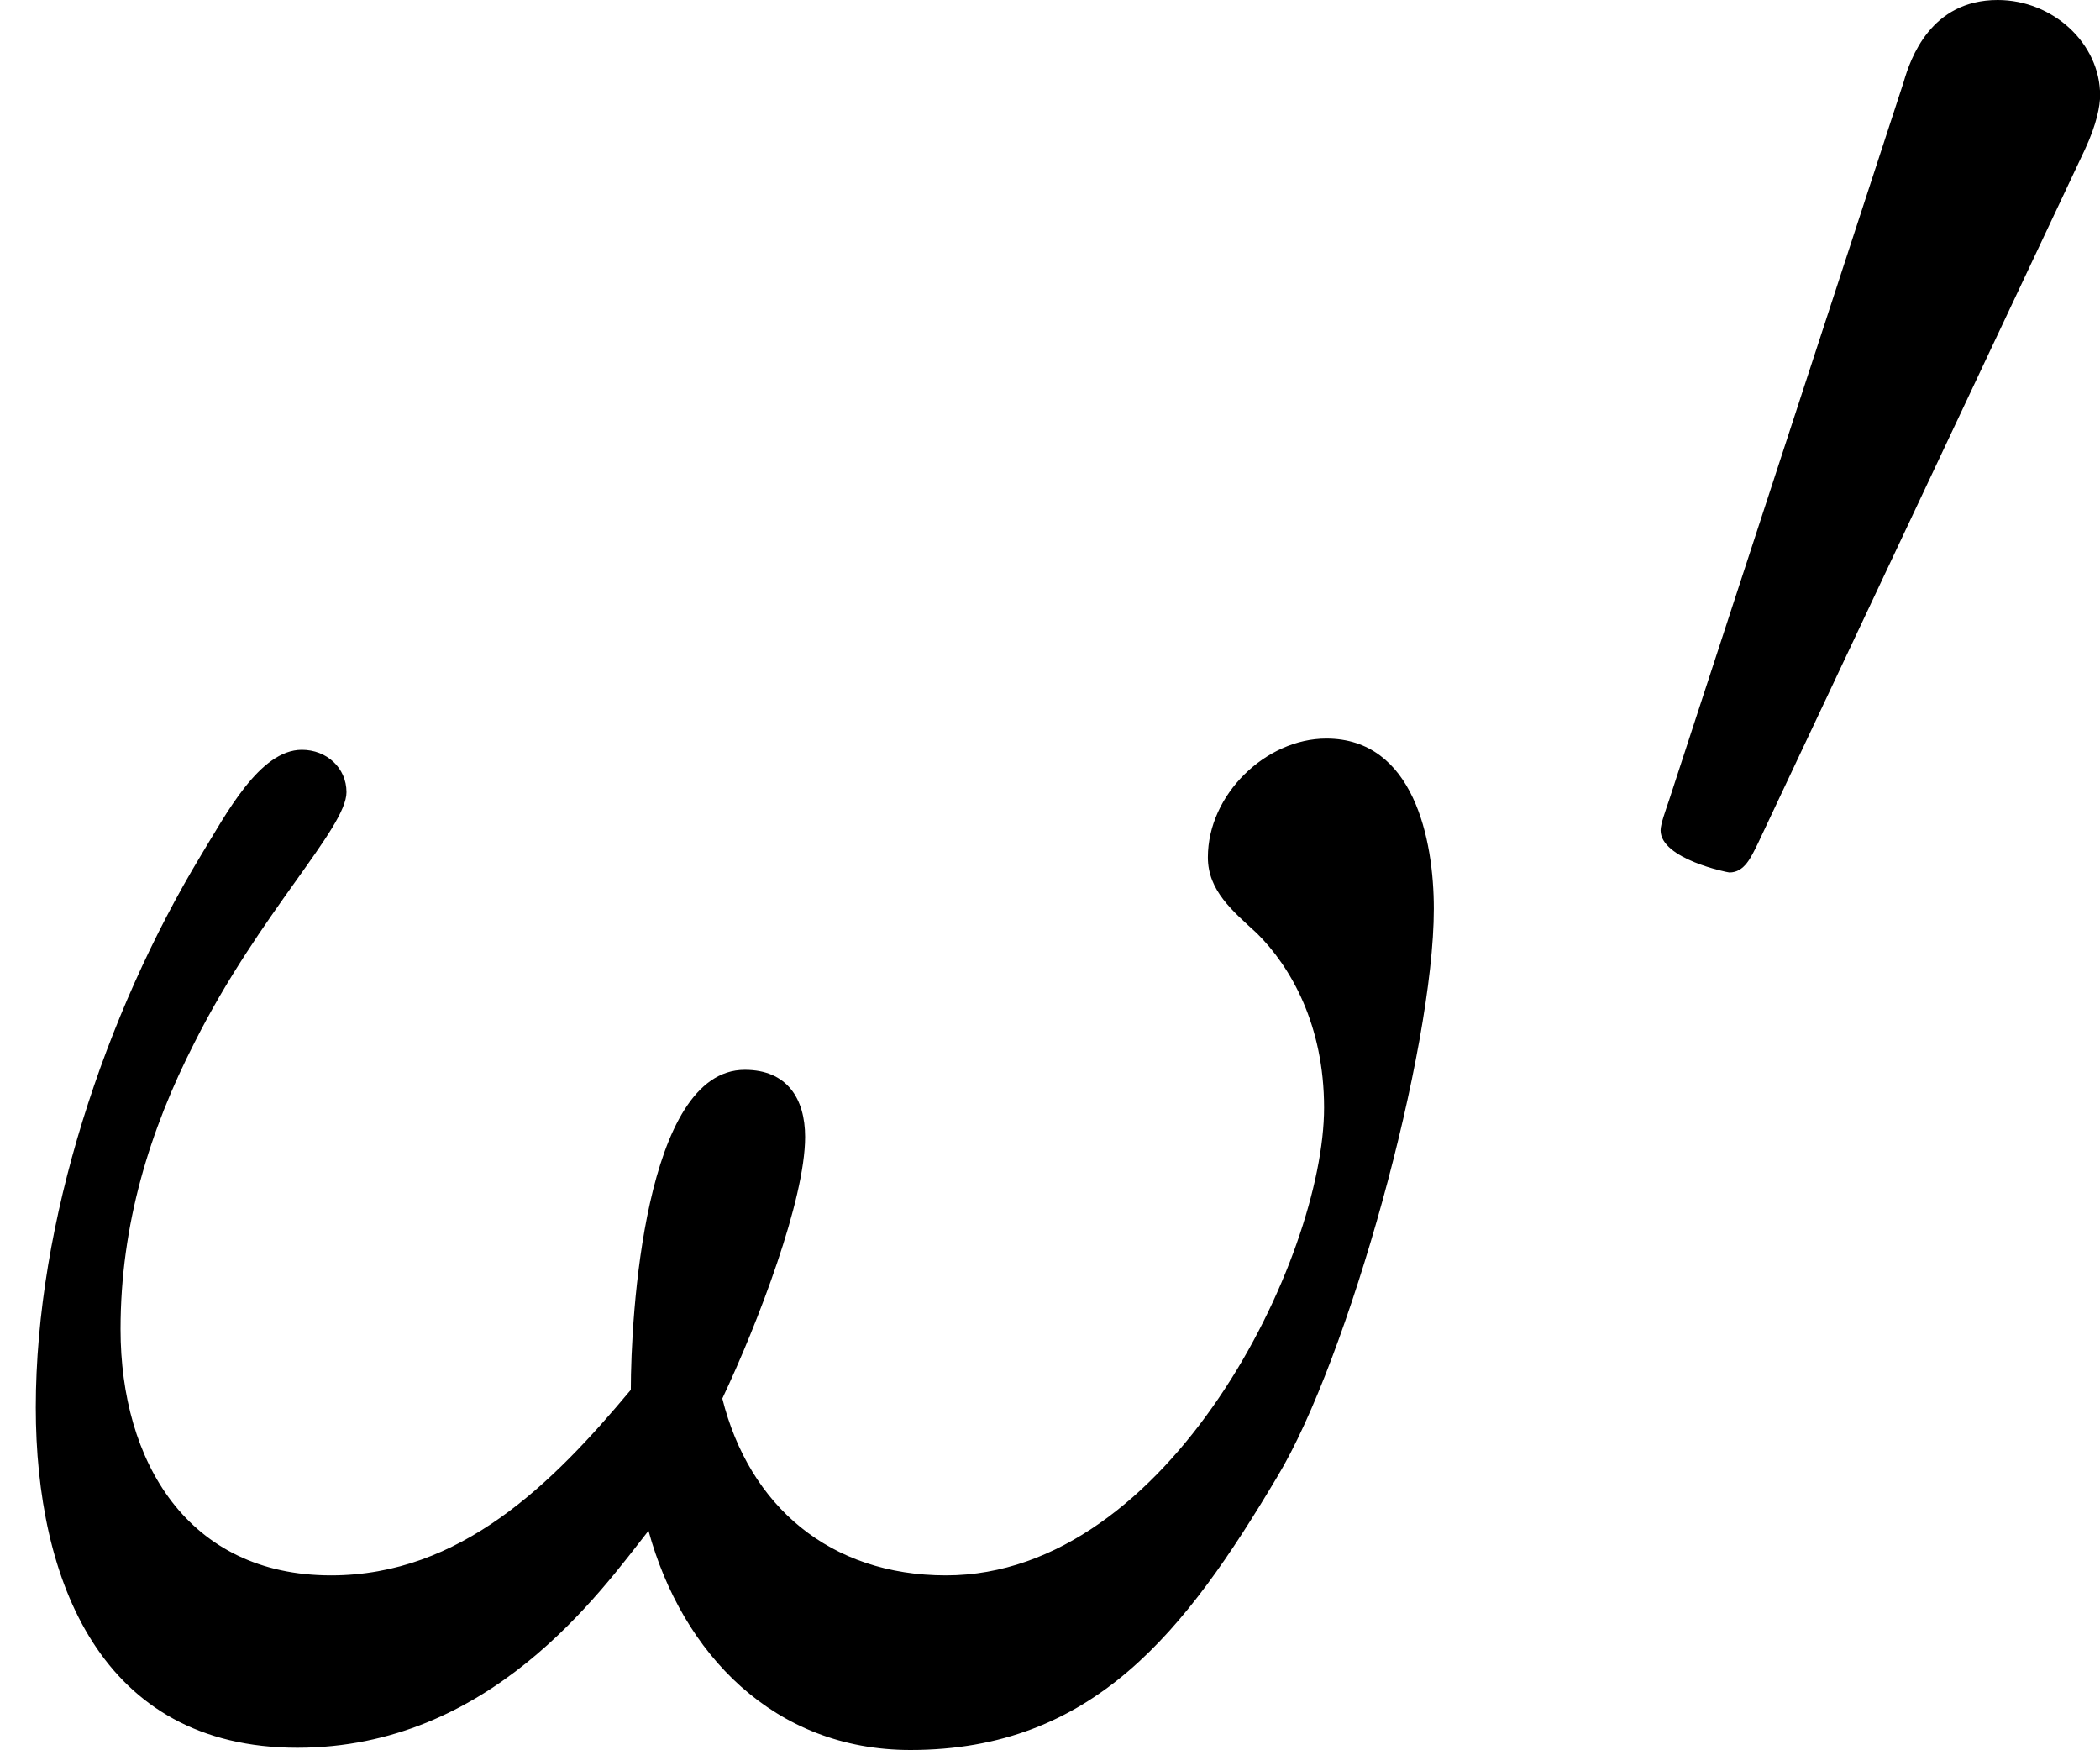 <?xml version='1.0' encoding='UTF-8'?>
<!-- This file was generated by dvisvgm 2.13.3 -->
<svg version='1.1' xmlns='http://www.w3.org/2000/svg' xmlns:xlink='http://www.w3.org/1999/xlink' width='14.964pt' height='12.468pt' viewBox='67.805 277.576 14.964 12.468'>
<defs>
<path id='g0-48' d='M1.877-2.809C1.919-2.899 1.931-2.965 1.931-3.001C1.931-3.186 1.763-3.341 1.566-3.341C1.327-3.341 1.255-3.132 1.231-3.049L.395-.49C.383-.454 .365-.406 .365-.383C.365-.281 .604-.233 .61-.233C.664-.233 .687-.287 .711-.335L1.877-2.809Z'/>
<path id='g3-33' d='M5.109-2.917C5.109-3.164 5.037-3.523 4.726-3.523C4.511-3.523 4.304-3.324 4.304-3.1C4.304-2.981 4.392-2.909 4.479-2.829C4.599-2.71 4.718-2.503 4.718-2.208C4.718-1.674 4.168-.542 3.371-.542C2.957-.542 2.67-.789 2.574-1.172C2.702-1.443 2.869-1.881 2.869-2.104C2.869-2.24 2.805-2.343 2.654-2.343C2.295-2.343 2.248-1.459 2.248-1.203C1.969-.869 1.642-.542 1.18-.542C.669-.542 .43-.948 .43-1.419C.43-1.793 .534-2.128 .693-2.439C.925-2.901 1.235-3.204 1.235-3.332C1.235-3.419 1.164-3.483 1.076-3.483C.925-3.483 .805-3.252 .717-3.108C.375-2.542 .128-1.801 .128-1.14C.128-.526 .359 .072 1.06 .072C1.745 .072 2.136-.478 2.311-.701C2.431-.263 2.758 .08 3.244 .08C3.897 .08 4.224-.343 4.551-.893C4.806-1.315 5.109-2.415 5.109-2.917Z'/>
</defs>
<g id='page28' transform='matrix(2 0 0 2 0 0)'>
<use x='33.902' y='144.942' xlink:href='#g3-33'/>
<use x='39.454' y='142.129' xlink:href='#g0-48'/>
</g>
</svg>